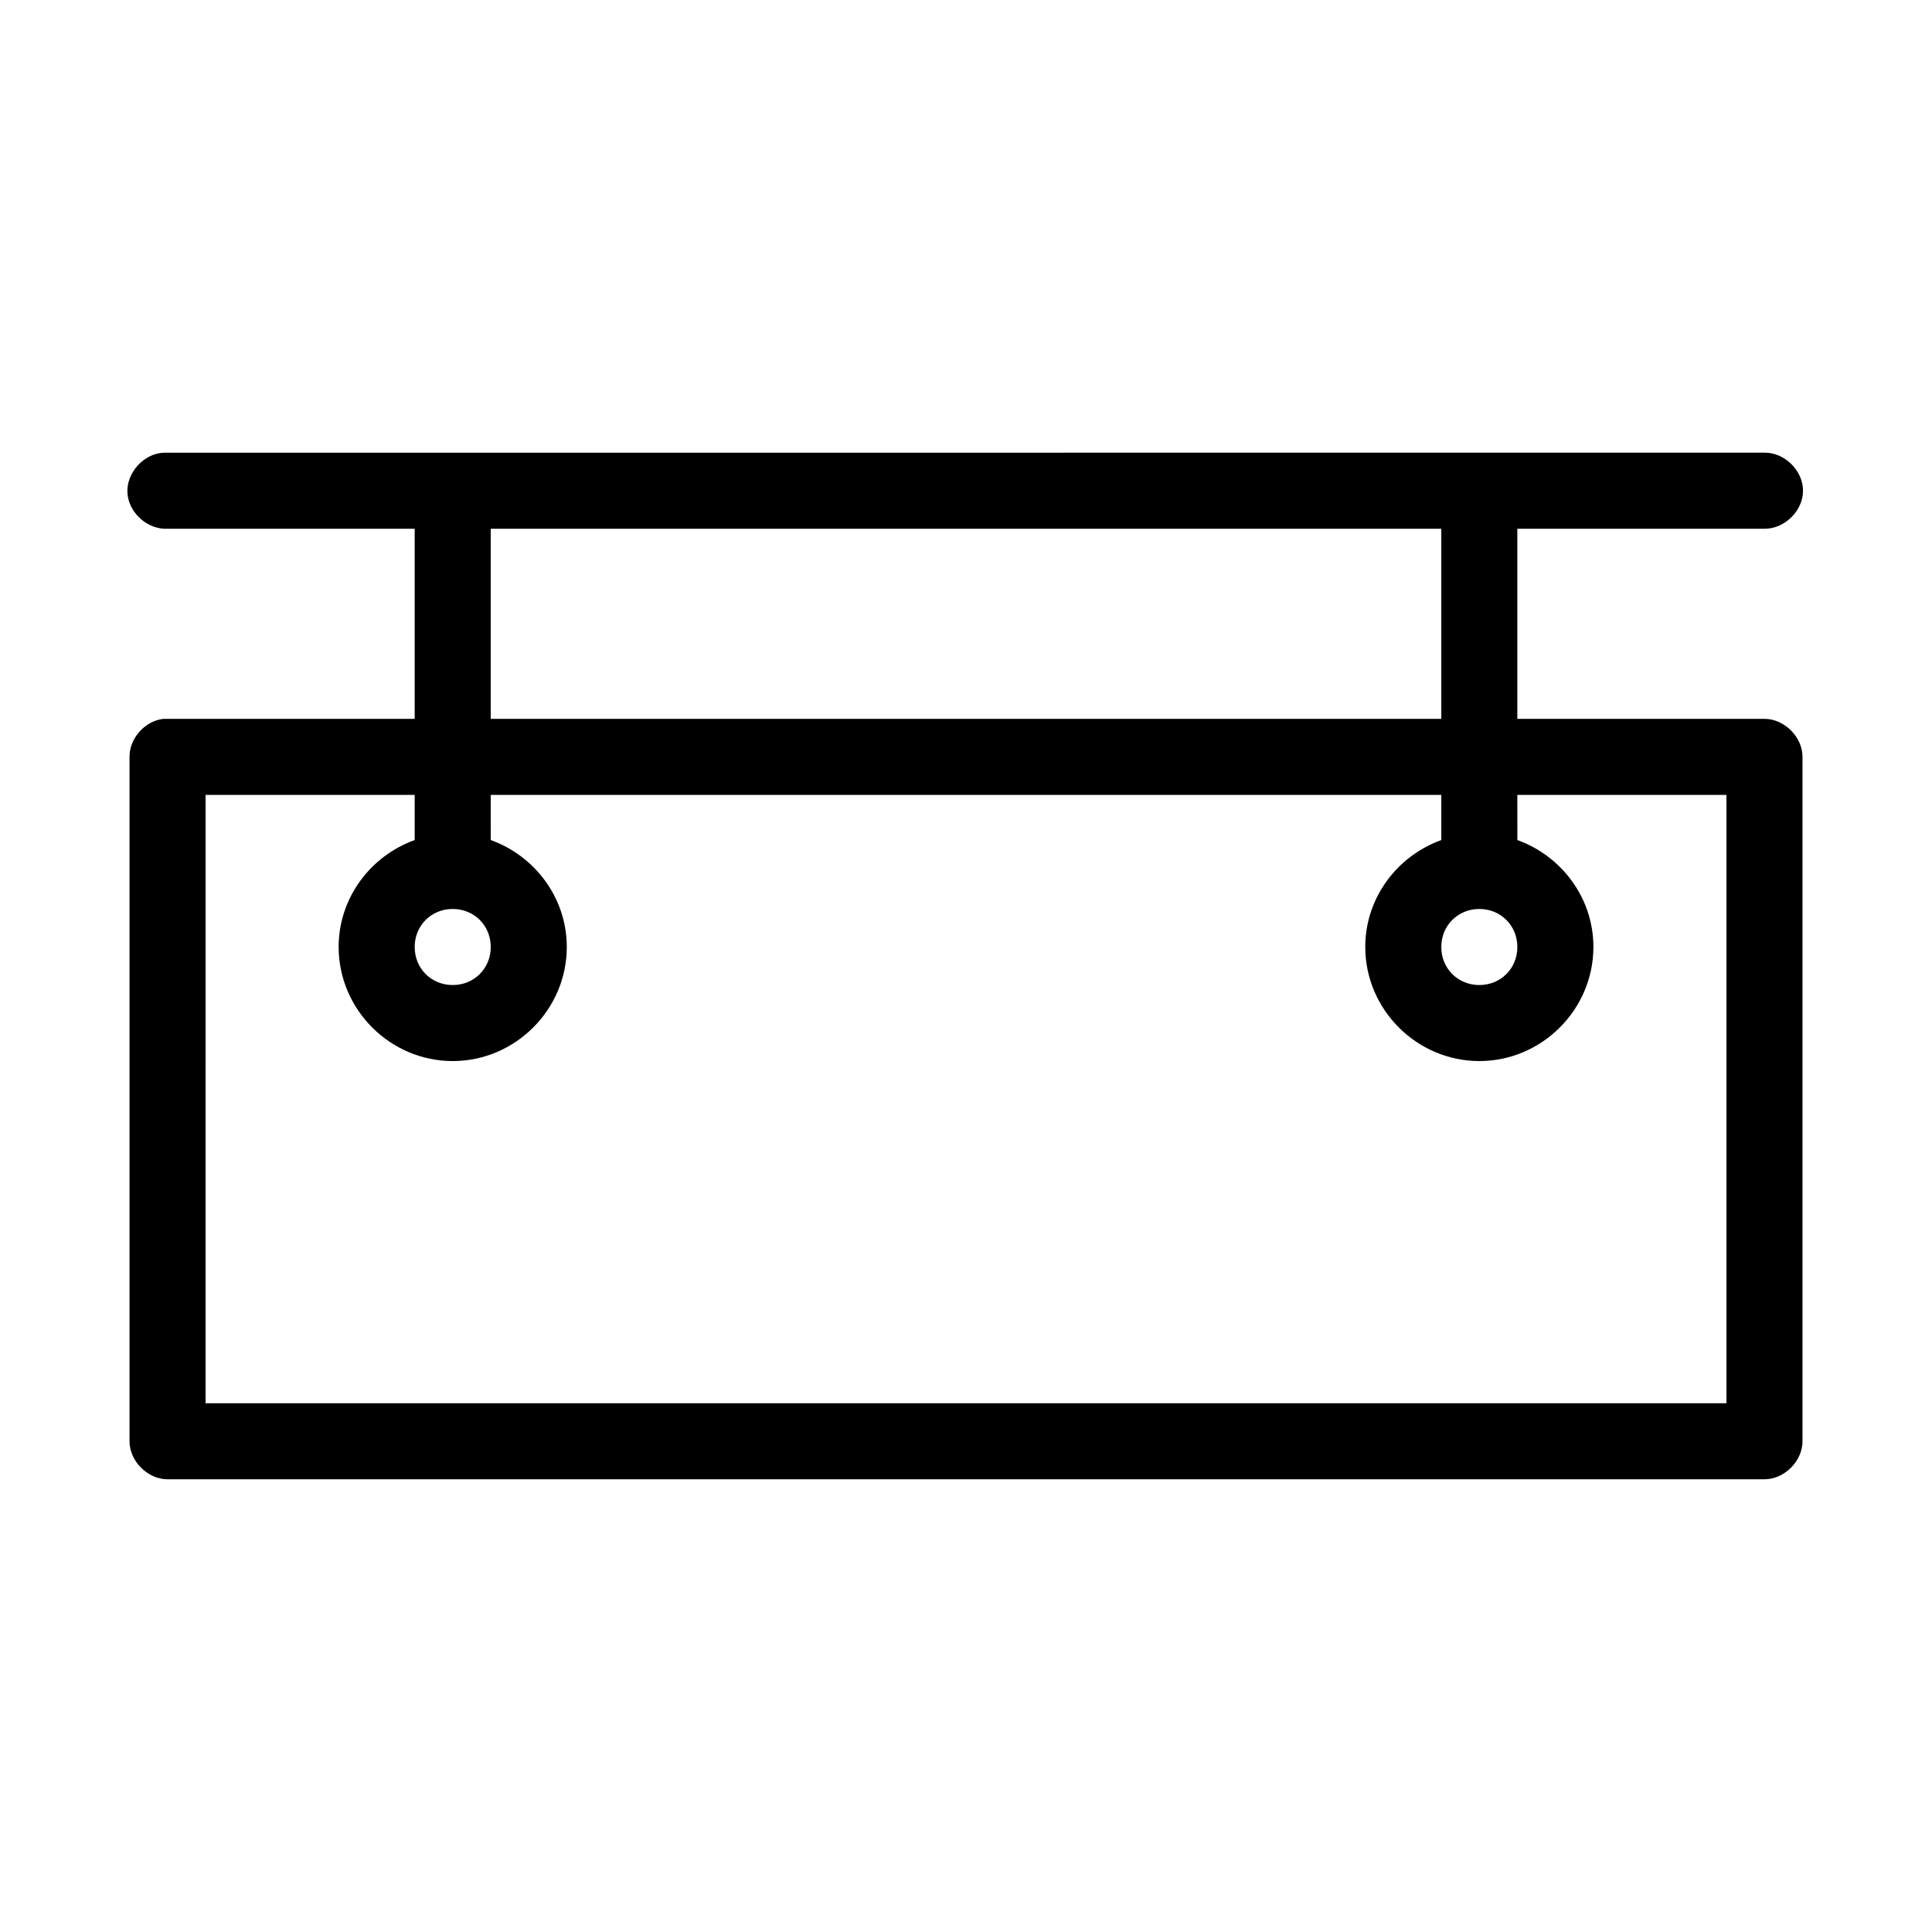<?xml version="1.0" encoding="UTF-8"?>
<!-- Uploaded to: SVG Repo, www.svgrepo.com, Generator: SVG Repo Mixer Tools -->
<svg fill="#000000" width="800px" height="800px" version="1.1" viewBox="144 144 512 512" xmlns="http://www.w3.org/2000/svg">
 <path d="m188.4 263.97c-0.367-0.02-0.734-0.02-1.102 0-5.277 0.289-9.816 5.352-9.527 10.629 0.289 5.277 5.352 9.812 10.629 9.523h65.496v50.383h-65.496c-0.367-0.02-0.734-0.02-1.102 0-4.898 0.539-9.004 5.148-8.973 10.074v181.37c0 5.277 4.801 10.074 10.078 10.078h423.2c5.277 0 10.074-4.801 10.078-10.078v-181.37c0-5.277-4.801-10.074-10.078-10.078h-65.496v-50.383h65.496c5.324 0.074 10.219-4.754 10.219-10.078 0-5.324-4.894-10.152-10.219-10.078zm85.648 20.152h251.91v50.383h-251.91zm-75.57 70.535h55.418v11.965c-11.672 4.199-20.152 15.301-20.152 28.34 0 16.574 13.652 30.23 30.23 30.23 16.574 0 30.23-13.652 30.23-30.23 0-13.039-8.48-24.141-20.152-28.34l-0.004-11.965h251.91v11.965c-11.672 4.199-20.152 15.301-20.152 28.34 0 16.574 13.652 30.23 30.23 30.23 16.574 0 30.23-13.652 30.23-30.23 0-13.039-8.48-24.141-20.152-28.34l-0.008-11.965h55.418v161.22h-403.05zm65.496 30.23c5.684 0 10.078 4.391 10.078 10.078 0 5.684-4.391 10.078-10.078 10.078-5.684 0-10.078-4.391-10.078-10.078 0-5.684 4.391-10.078 10.078-10.078zm272.06 0c5.684 0 10.078 4.391 10.078 10.078 0 5.684-4.391 10.078-10.078 10.078-5.684 0-10.078-4.391-10.078-10.078 0-5.684 4.391-10.078 10.078-10.078z"/>
</svg>